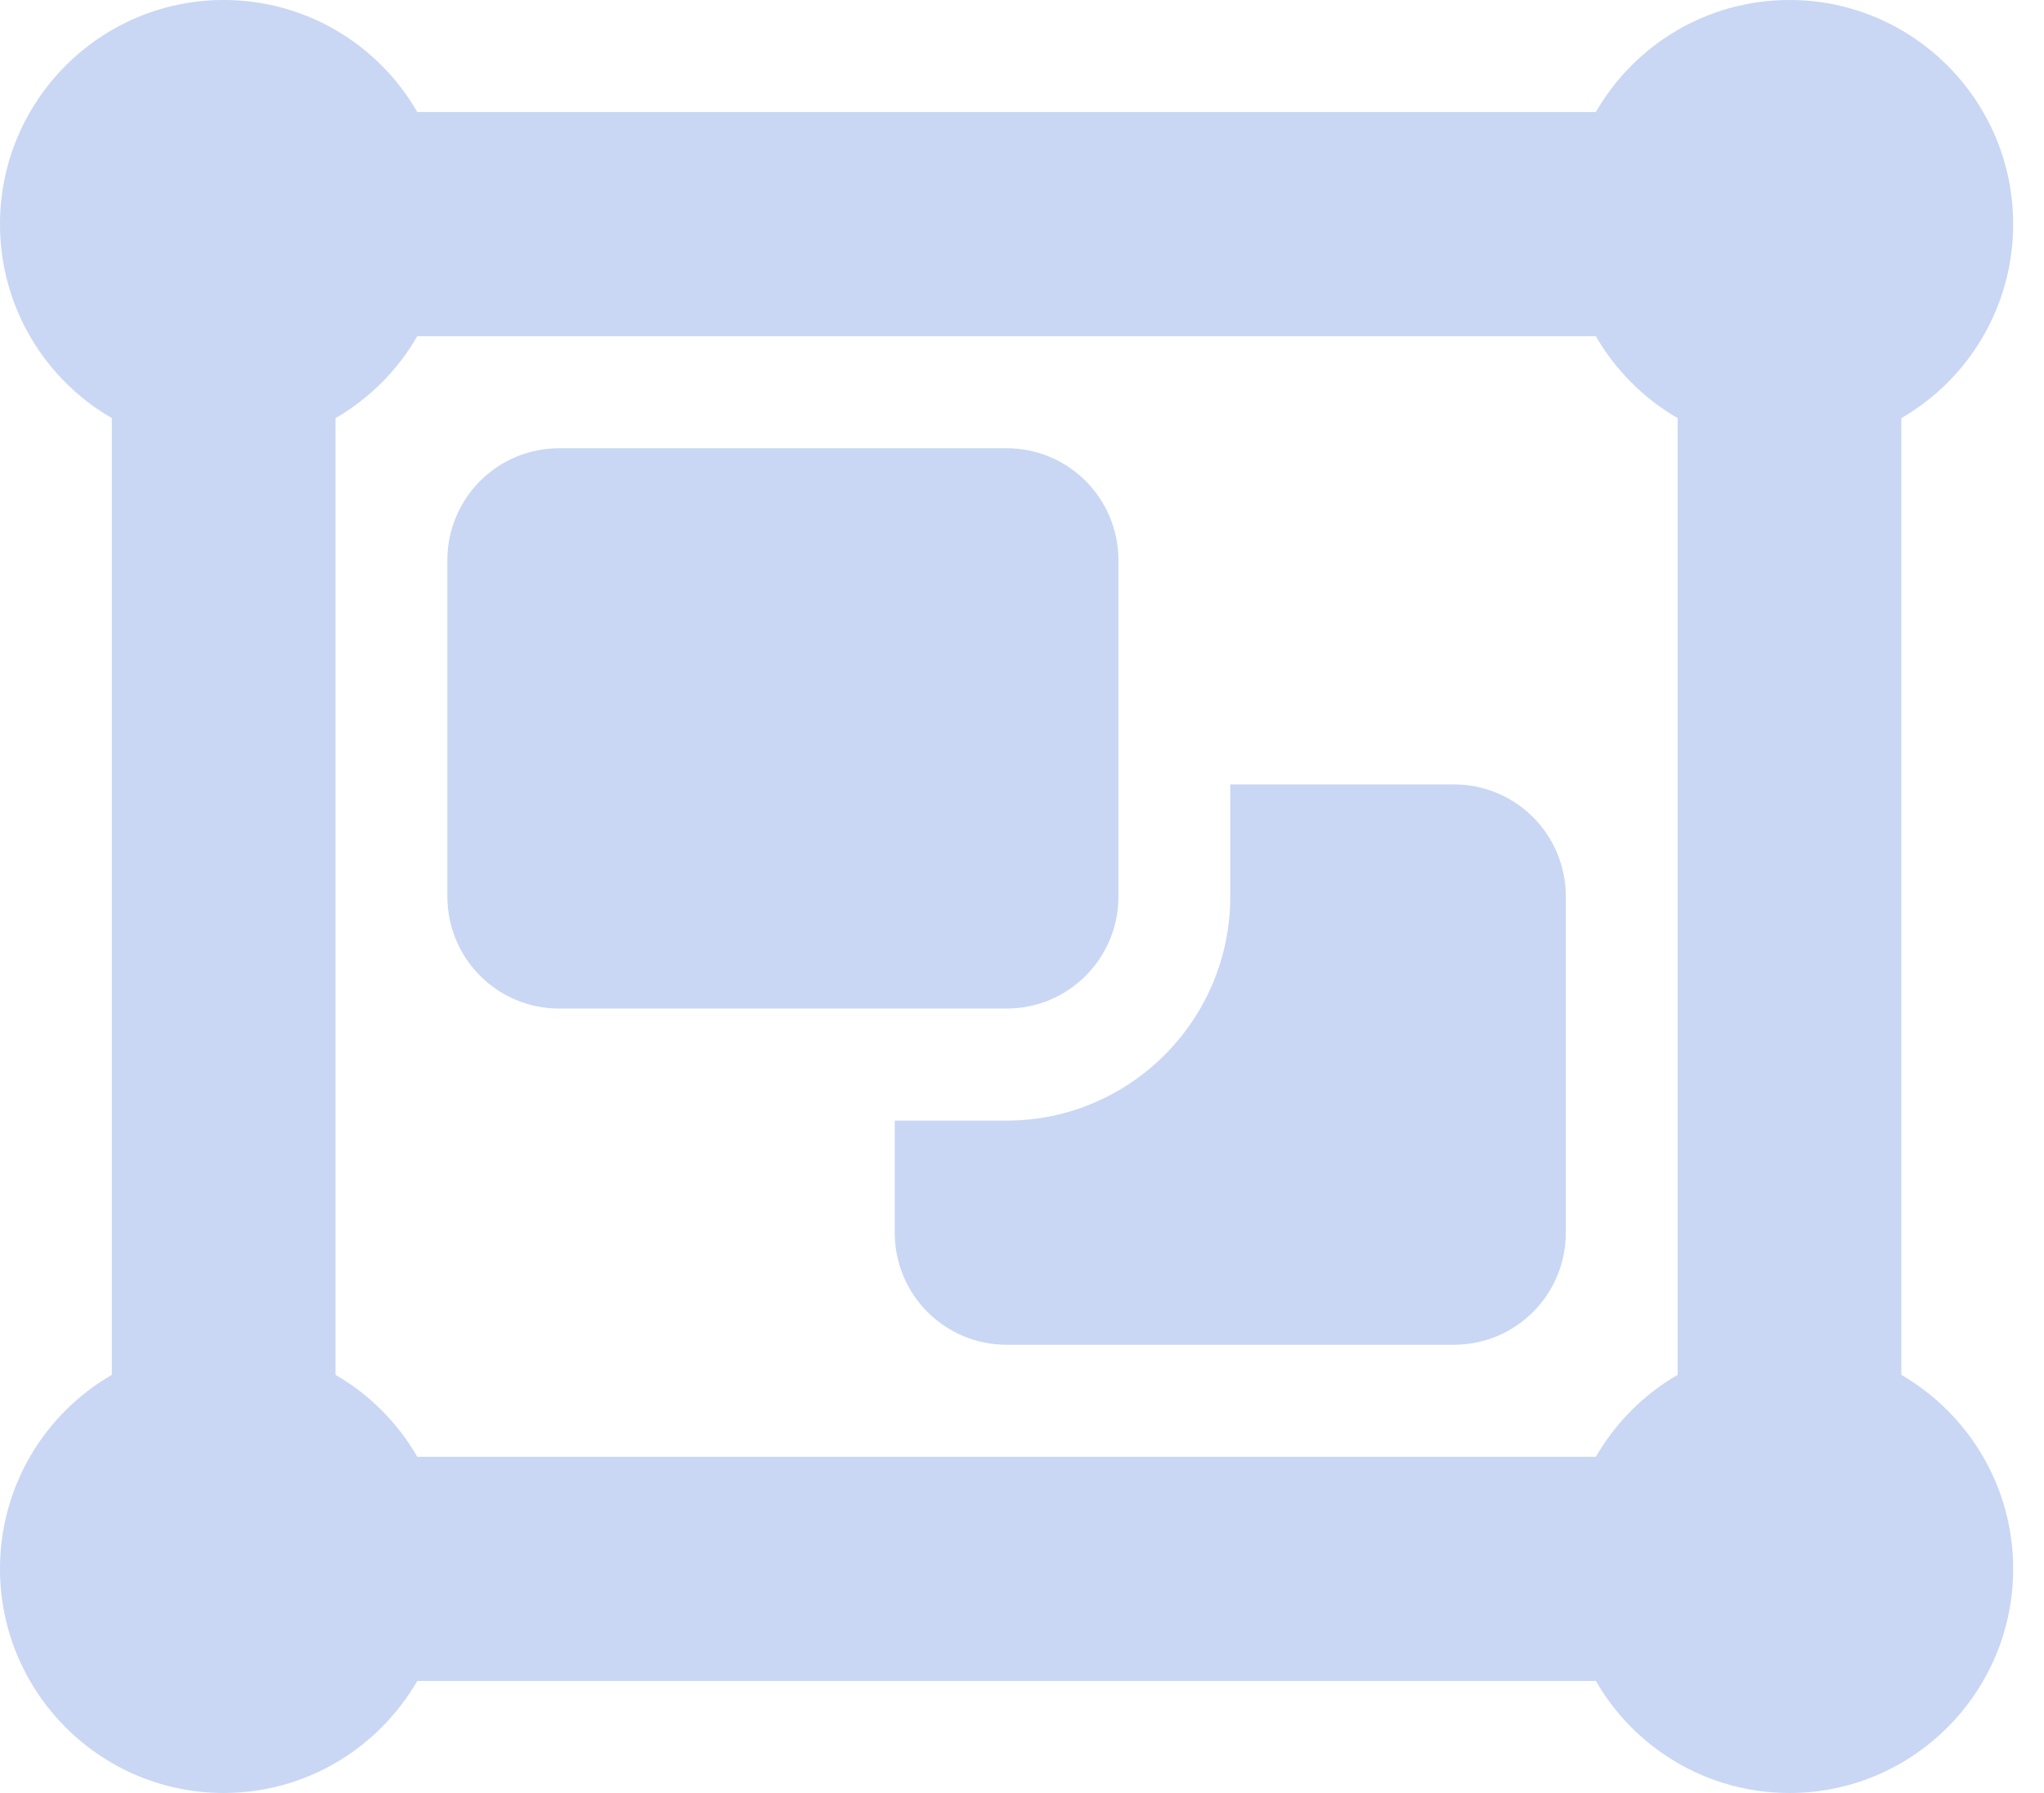 <?xml version="1.0" encoding="UTF-8"?> <svg xmlns="http://www.w3.org/2000/svg" width="57" height="50" viewBox="0 0 57 50" fill="none"> <g opacity="0.32" clip-path="url(#clip0_29_94)"> <path d="M3.119 11.66C1.257 10.586 0 8.564 0 6.25C0 2.803 2.797 0 6.238 0C8.548 0 10.565 1.26 11.637 3.125H44.503C45.575 1.26 47.593 0 49.903 0C53.343 0 56.14 2.803 56.14 6.25C56.14 8.564 54.883 10.586 53.021 11.66V38.34C54.883 39.424 56.14 41.435 56.14 43.75C56.14 47.197 53.343 50 49.903 50C47.593 50 45.575 48.74 44.503 46.875H11.637C10.556 48.74 8.548 50 6.238 50C2.797 50 0 47.197 0 43.75C0 41.435 1.257 39.414 3.119 38.34V11.66ZM44.503 9.375H11.637C11.092 10.322 10.302 11.113 9.357 11.66V38.34C10.302 38.887 11.092 39.678 11.637 40.625H44.503C45.049 39.678 45.838 38.887 46.784 38.34V11.66C45.838 11.113 45.049 10.322 44.503 9.375ZM12.476 15.625C12.476 13.896 13.869 12.5 15.595 12.5H28.07C29.795 12.5 31.189 13.896 31.189 15.625V25C31.189 26.729 29.795 28.125 28.07 28.125H15.595C13.869 28.125 12.476 26.729 12.476 25V15.625ZM24.951 31.25H28.07C31.511 31.25 34.308 28.447 34.308 25V21.875H40.546C42.271 21.875 43.665 23.271 43.665 25V34.375C43.665 36.103 42.271 37.5 40.546 37.5H28.07C26.345 37.5 24.951 36.103 24.951 34.375V31.25Z" fill="#5480DC"></path> </g> <defs> <clipPath id="clip0_29_94"> <rect width="56.14" height="50" fill="white"></rect> </clipPath> </defs> </svg> 